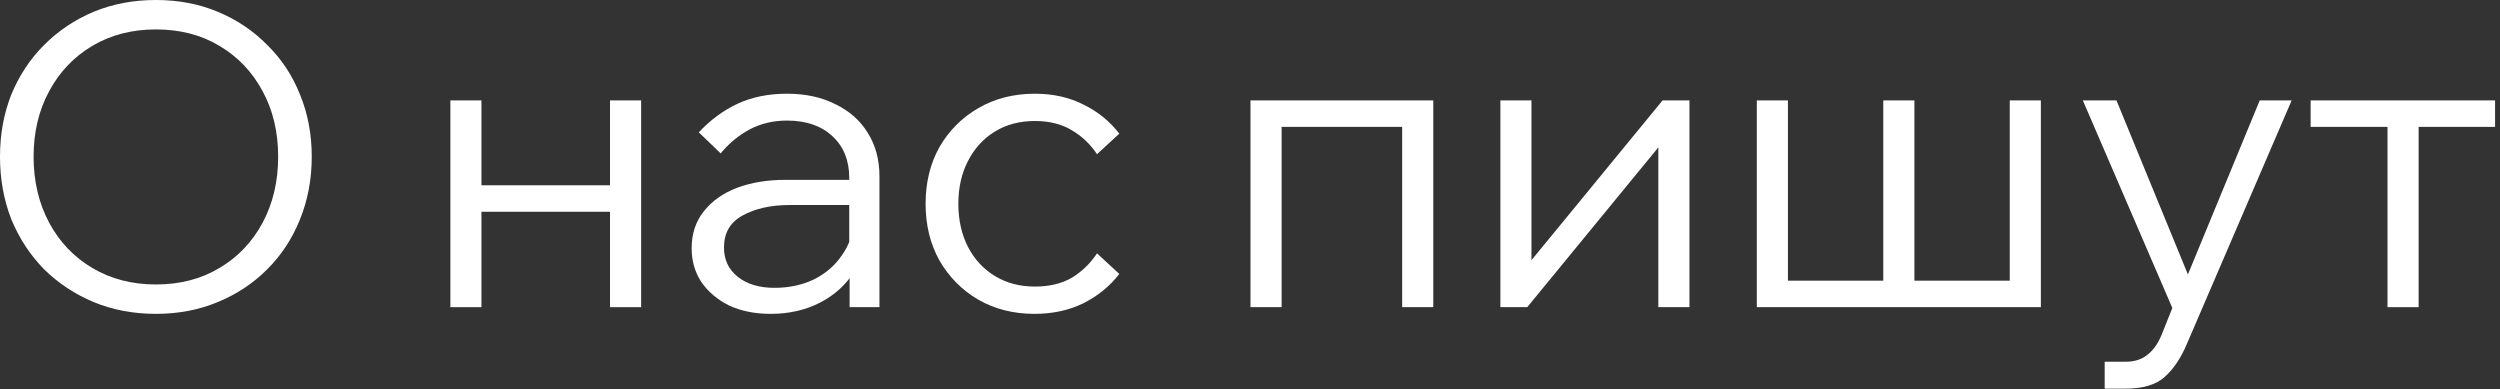 <?xml version="1.0" encoding="UTF-8"?> <svg xmlns="http://www.w3.org/2000/svg" viewBox="0 0 59.383 9.25" fill="none"><rect x="0" y="0" width="59.383" height="9.25" fill="#333333" stroke="none"/><path d="M56.711 7.296V2.595H57.45V7.296H56.711ZM54.885 3.014V2.385H59.266V3.014H54.885Z" fill="white"></path><path d="M53.676 2.385H54.434L51.939 8.184C51.8 8.51 51.627 8.766 51.42 8.952C51.214 9.139 50.901 9.232 50.482 9.232H49.993V8.593H50.482C50.695 8.593 50.868 8.54 51.001 8.433C51.141 8.327 51.254 8.171 51.34 7.964L51.6 7.316L49.474 2.385H50.273L52.129 6.906H51.81L53.676 2.385Z" fill="white"></path><path d="M41.73 7.296V2.385H42.469V7.086L42.349 6.667H44.854L44.734 7.086V2.385H45.473V7.086L45.353 6.667H47.858L47.738 7.086V2.385H48.477V7.296H41.73Z" fill="white"></path><path d="M35.639 7.296V2.385H36.377V6.308L36.297 6.278L39.491 2.385H40.13V7.296H39.391V3.373L39.471 3.403L36.277 7.296H35.639Z" fill="white"></path><path d="M29.703 7.296V2.385H34.045V7.296H33.306V2.535L33.825 3.014H29.823L30.442 2.535V7.296H29.703Z" fill="white"></path><path d="M26.058 6.018L26.587 6.507C26.361 6.8 26.075 7.033 25.728 7.206C25.389 7.372 25.003 7.455 24.571 7.455C24.072 7.455 23.626 7.342 23.234 7.116C22.848 6.89 22.542 6.58 22.315 6.188C22.096 5.795 21.986 5.346 21.986 4.84C21.986 4.335 22.096 3.886 22.315 3.493C22.542 3.101 22.851 2.791 23.244 2.565C23.636 2.339 24.082 2.226 24.581 2.226C25.013 2.226 25.399 2.312 25.738 2.485C26.078 2.651 26.361 2.881 26.587 3.174L26.058 3.663C25.898 3.423 25.699 3.234 25.459 3.094C25.219 2.948 24.927 2.874 24.581 2.874C24.222 2.874 23.906 2.957 23.633 3.124C23.36 3.29 23.147 3.523 22.994 3.822C22.841 4.115 22.764 4.455 22.764 4.84C22.764 5.226 22.841 5.569 22.994 5.868C23.147 6.161 23.36 6.391 23.633 6.557C23.906 6.723 24.222 6.807 24.581 6.807C24.927 6.807 25.219 6.737 25.459 6.597C25.699 6.451 25.898 6.258 26.058 6.018Z" fill="white"></path><path d="M20.89 7.296H20.181V6.337L20.172 6.058V4.222C20.172 3.809 20.038 3.48 19.772 3.234C19.506 2.987 19.147 2.864 18.694 2.864C18.368 2.864 18.072 2.934 17.806 3.074C17.547 3.214 17.317 3.403 17.118 3.643L16.599 3.144C16.871 2.851 17.177 2.625 17.517 2.465C17.863 2.305 18.255 2.226 18.694 2.226C19.134 2.226 19.516 2.309 19.842 2.475C20.175 2.635 20.431 2.861 20.611 3.154C20.797 3.447 20.89 3.793 20.89 4.192V7.296ZM18.305 7.455C17.933 7.455 17.603 7.389 17.317 7.256C17.038 7.116 16.818 6.93 16.658 6.697C16.505 6.464 16.429 6.198 16.429 5.898C16.429 5.552 16.525 5.26 16.718 5.02C16.911 4.774 17.174 4.588 17.507 4.461C17.846 4.335 18.229 4.272 18.655 4.272H20.271V4.87H18.754C18.309 4.87 17.936 4.954 17.637 5.12C17.344 5.28 17.197 5.532 17.197 5.878C17.197 6.171 17.307 6.404 17.527 6.577C17.746 6.75 18.036 6.837 18.395 6.837C18.741 6.837 19.054 6.77 19.333 6.637C19.613 6.497 19.836 6.304 20.002 6.058C20.175 5.812 20.271 5.529 20.291 5.21L20.591 5.379C20.591 5.779 20.491 6.135 20.291 6.447C20.098 6.76 19.829 7.006 19.483 7.186C19.137 7.365 18.744 7.455 18.305 7.455Z" fill="white"></path><path d="M14.49 7.296V2.385H15.229V7.296H14.49ZM10.698 7.296V2.385H11.436V7.296H10.698ZM11.057 5.03V4.401H14.899V5.03H11.057Z" fill="white"></path><path d="M3.703 7.455C3.17 7.455 2.678 7.362 2.226 7.176C1.78 6.99 1.387 6.73 1.048 6.397C0.715 6.058 0.456 5.662 0.269 5.21C0.09 4.751 0 4.255 0 3.723C0 3.19 0.09 2.698 0.269 2.246C0.456 1.793 0.715 1.401 1.048 1.068C1.387 0.729 1.78 0.466 2.226 0.279C2.678 0.093 3.17 0 3.703 0C4.235 0 4.724 0.093 5.17 0.279C5.622 0.466 6.015 0.729 6.347 1.068C6.687 1.401 6.946 1.793 7.126 2.246C7.312 2.698 7.405 3.19 7.405 3.723C7.405 4.255 7.312 4.751 7.126 5.21C6.946 5.662 6.687 6.058 6.347 6.397C6.015 6.73 5.622 6.99 5.17 7.176C4.724 7.362 4.235 7.455 3.703 7.455ZM3.703 6.757C4.275 6.757 4.777 6.627 5.21 6.367C5.649 6.108 5.992 5.749 6.238 5.29C6.484 4.83 6.607 4.308 6.607 3.723C6.607 3.137 6.484 2.618 6.238 2.166C5.992 1.707 5.649 1.347 5.21 1.088C4.777 0.828 4.275 0.699 3.703 0.699C3.137 0.699 2.635 0.828 2.196 1.088C1.757 1.347 1.414 1.707 1.168 2.166C0.922 2.618 0.798 3.137 0.798 3.723C0.798 4.308 0.922 4.83 1.168 5.29C1.414 5.749 1.757 6.108 2.196 6.367C2.635 6.627 3.137 6.757 3.703 6.757Z" fill="white"></path></svg> 